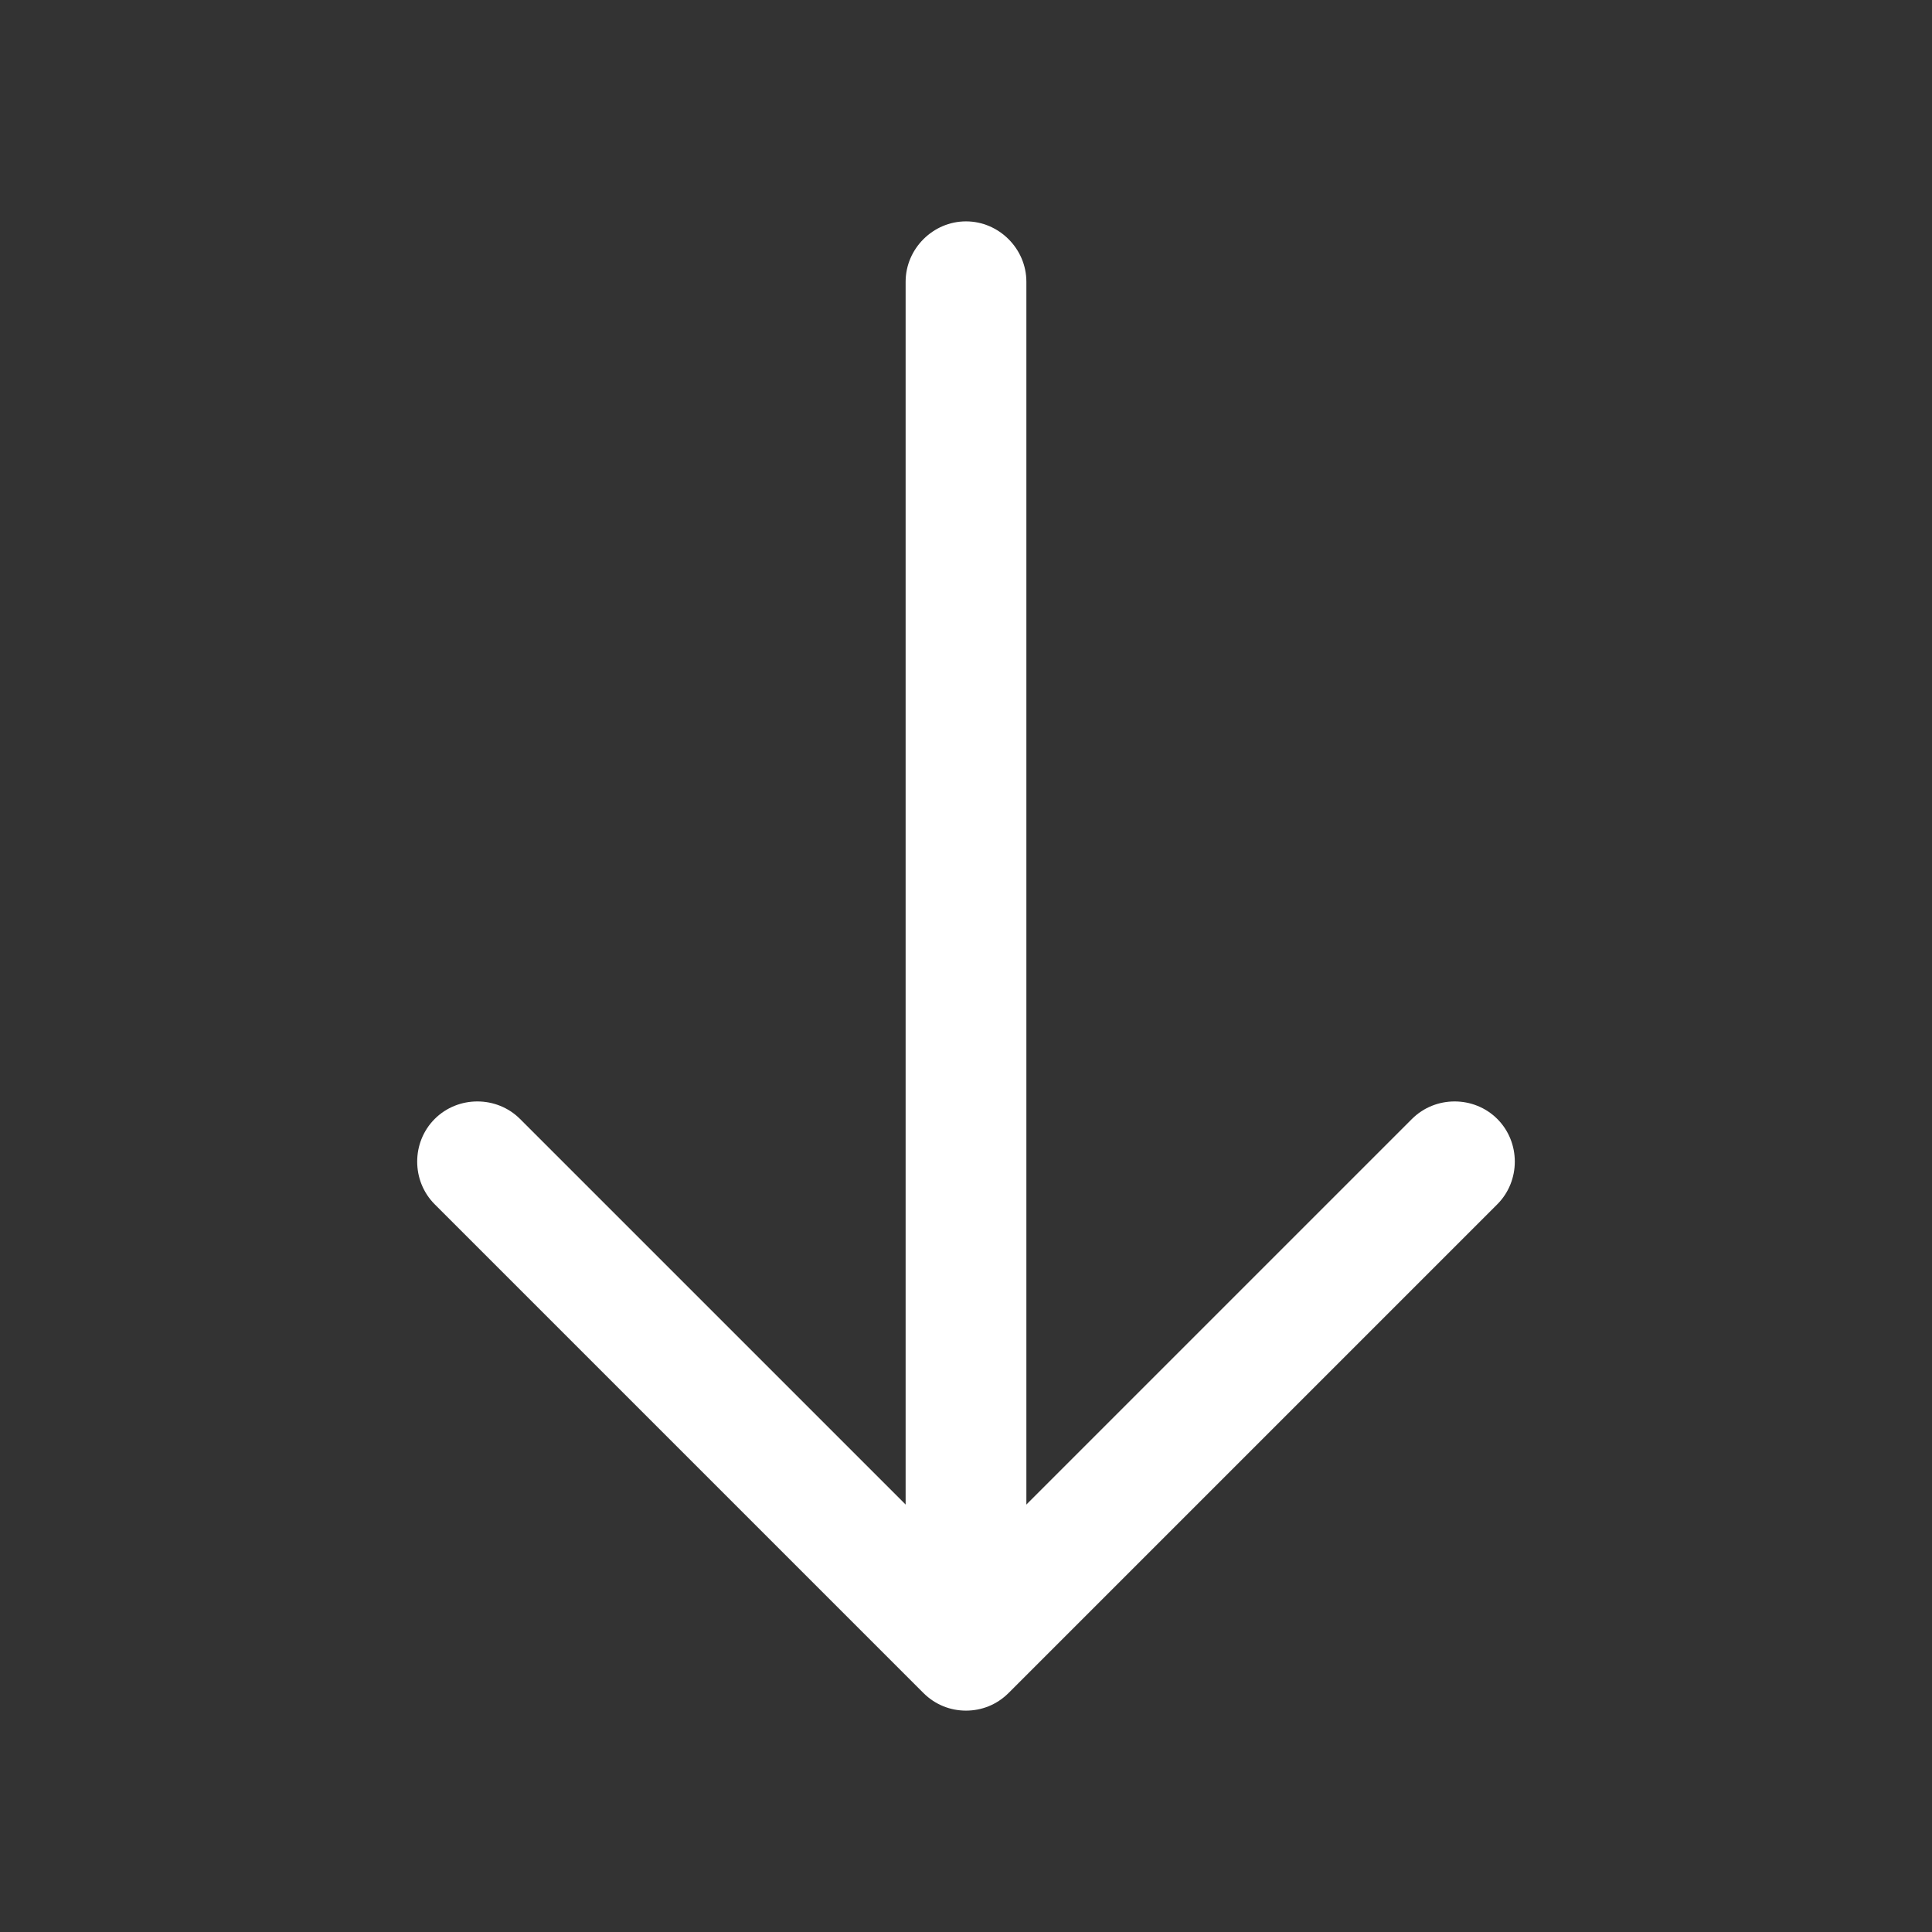<?xml version="1.0" encoding="utf-8"?>
<svg xmlns="http://www.w3.org/2000/svg" fill="none" height="100%" overflow="visible" preserveAspectRatio="none" style="display: block;" viewBox="0 0 12 12" width="100%">
<rect x="0" y="0" width="12" height="12" fill="#333333" stroke="none"/>
<g id="vuesax/outline/arrow-down">
<g id="arrow-down">
<path d="M6 10.625C5.905 10.625 5.81 10.59 5.735 10.515L2.7 7.48C2.555 7.335 2.555 7.095 2.7 6.95C2.845 6.805 3.085 6.805 3.23 6.95L6 9.72L8.77 6.95C8.915 6.805 9.155 6.805 9.3 6.95C9.445 7.095 9.445 7.335 9.3 7.48L6.265 10.515C6.19 10.59 6.095 10.625 6 10.625Z" fill="white" id="Vector"/>
<path d="M6 10.54C5.795 10.54 5.625 10.37 5.625 10.165V1.75C5.625 1.545 5.795 1.375 6 1.375C6.205 1.375 6.375 1.545 6.375 1.75V10.165C6.375 10.37 6.205 10.54 6 10.54Z" fill="white" id="Vector_2"/>
<g id="Vector_3" opacity="0">
</g>
</g>
</g>
</svg>
